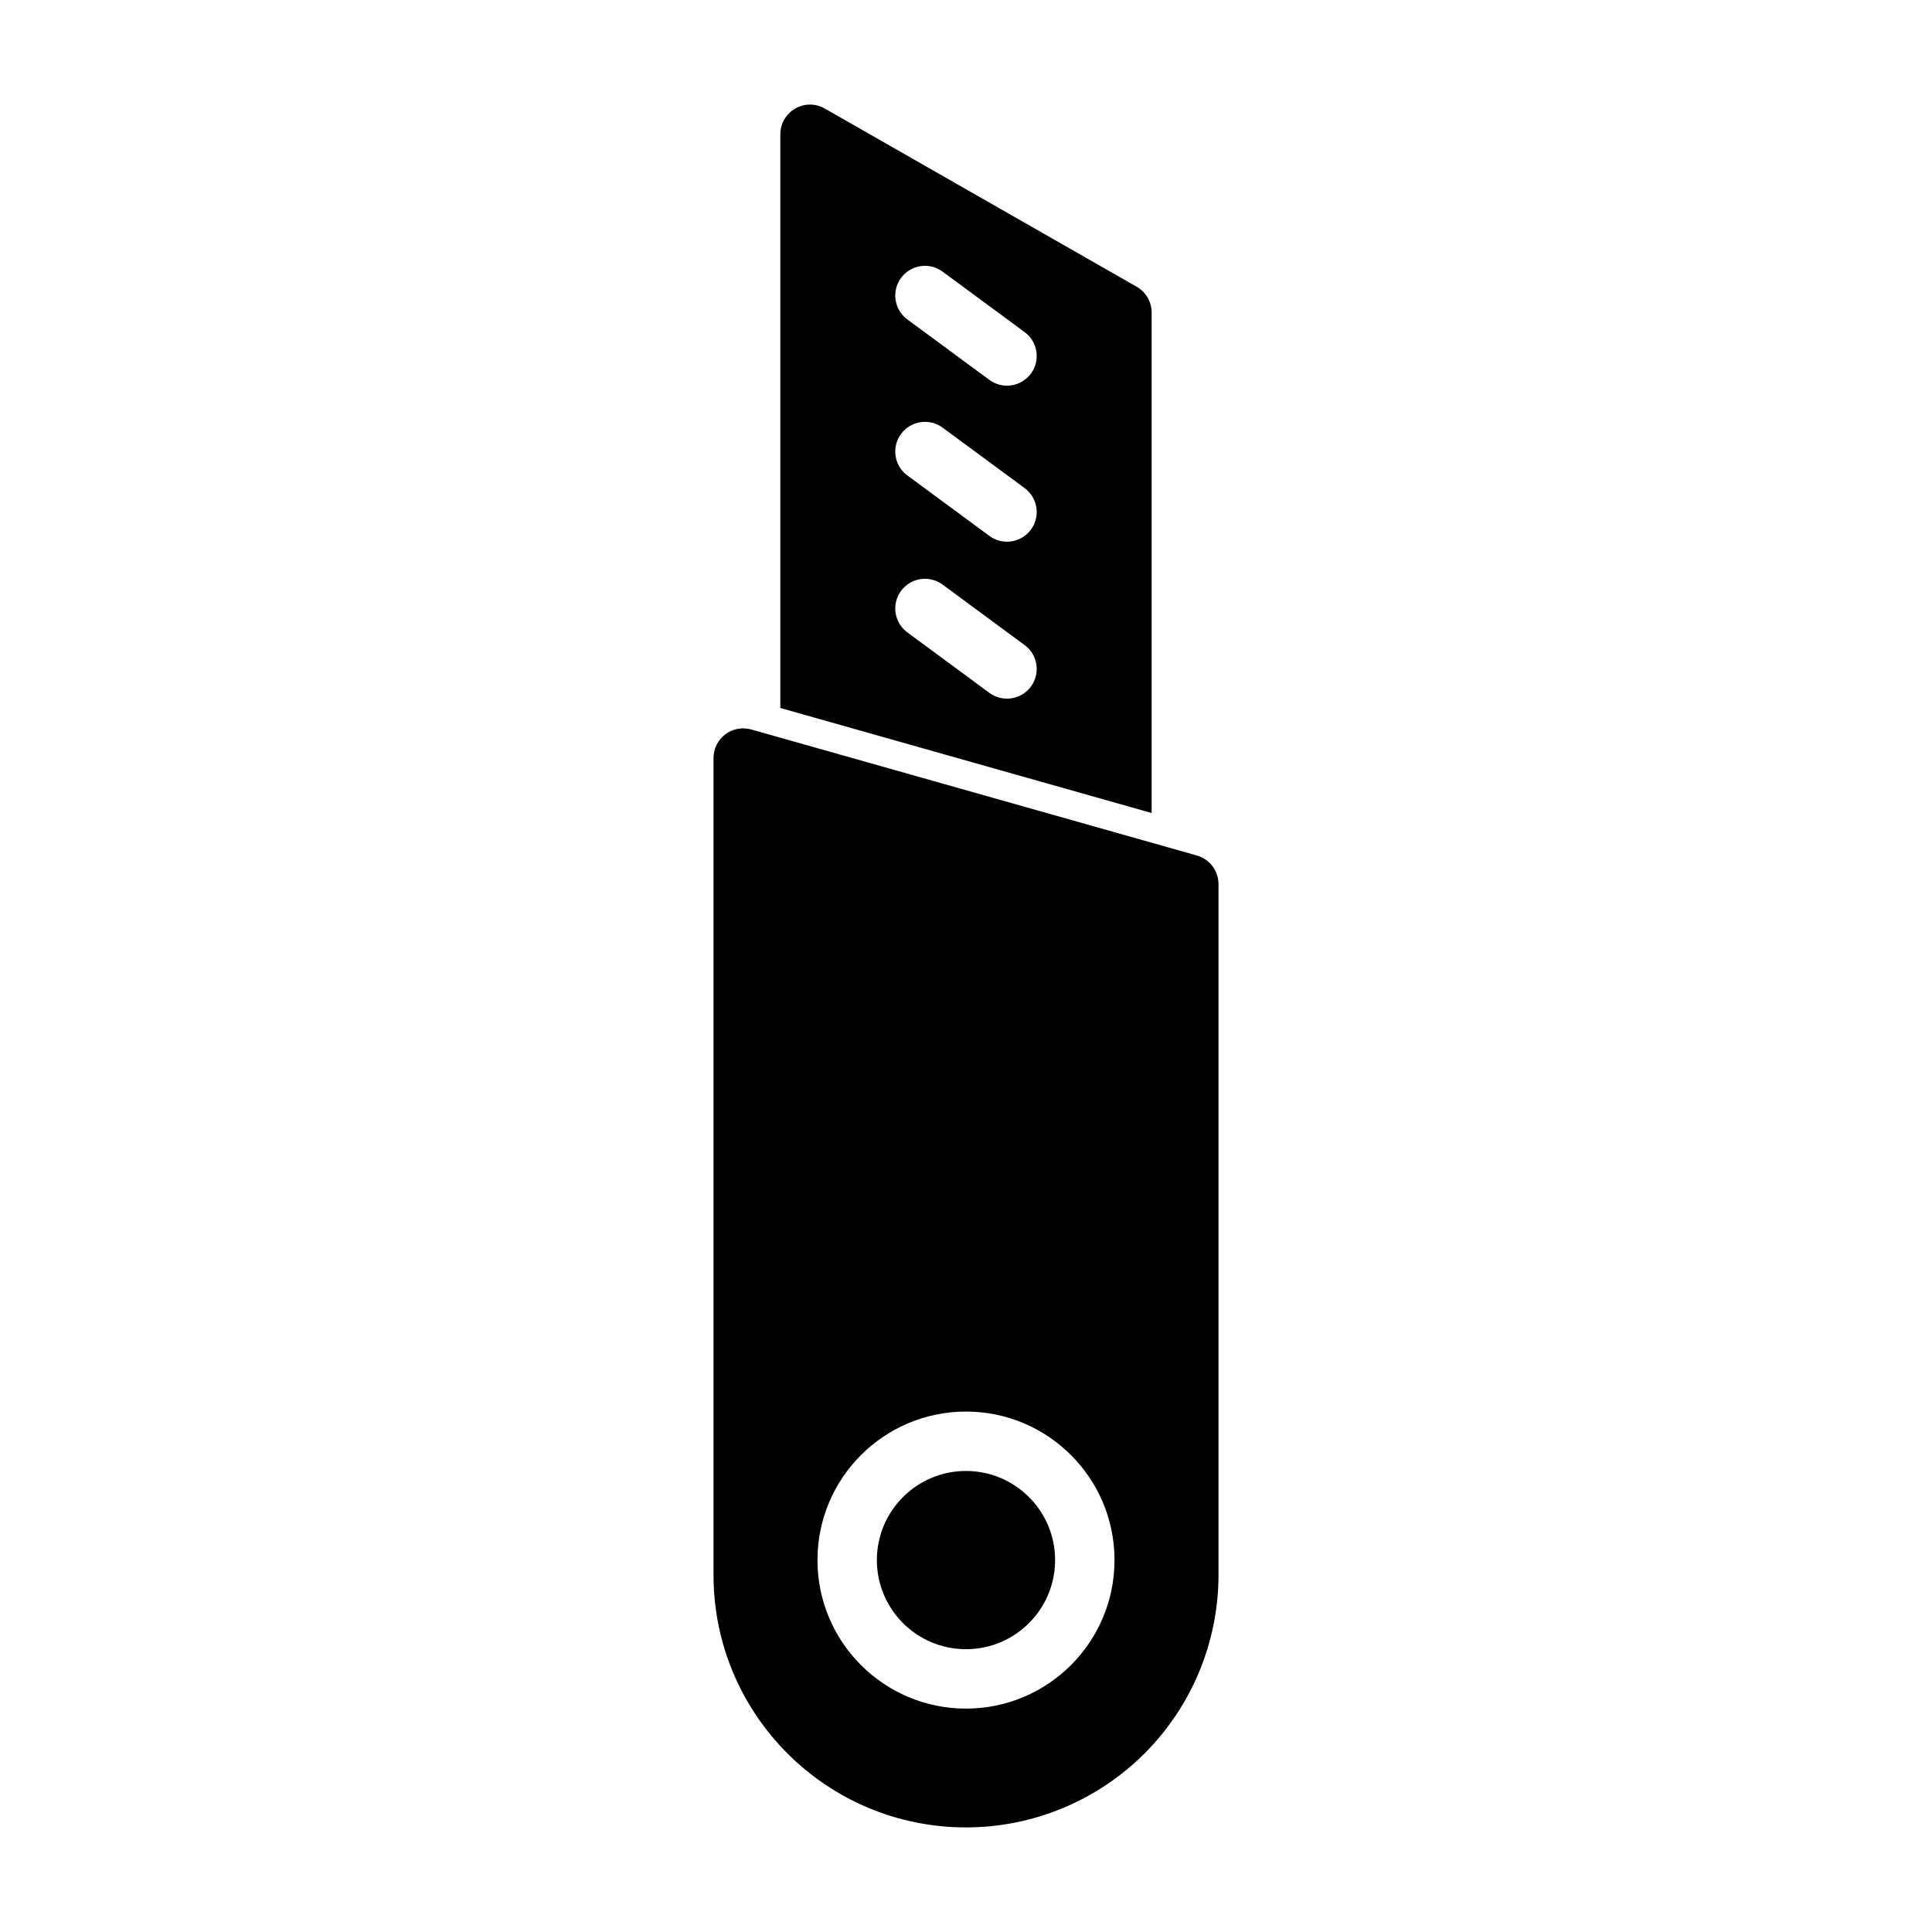 <?xml version="1.0" encoding="UTF-8"?>
<!-- Uploaded to: SVG Repo, www.svgrepo.com, Generator: SVG Repo Mixer Tools -->
<svg fill="#000000" width="800px" height="800px" version="1.1" viewBox="144 144 512 512" xmlns="http://www.w3.org/2000/svg">
 <path d="m466.91 378.29c0-3.527-2.348-6.613-5.731-7.574l-118.08-33.395c-2.379-0.676-4.93-0.188-6.894 1.289-1.969 1.496-3.117 3.809-3.117 6.281v216.48c0 36.953 29.961 66.914 66.914 66.914 17.742 0 34.762-7.055 47.312-19.602 12.547-12.547 19.602-29.566 19.602-47.312v-183.09zm-66.914 139.79c-21.727 0-39.359 17.633-39.359 39.359 0 21.727 17.633 39.359 39.359 39.359 21.727 0 39.359-17.633 39.359-39.359 0-21.727-17.633-39.359-39.359-39.359zm0 15.742c13.035 0 23.617 10.578 23.617 23.617 0 13.035-10.578 23.617-23.617 23.617-13.035 0-23.617-10.578-23.617-23.617 0-13.035 10.578-23.617 23.617-23.617zm-49.199-202.2 98.398 27.836v-132.64c0-2.816-1.512-5.434-3.969-6.832l-82.656-47.23c-2.441-1.402-5.434-1.387-7.856 0.031-2.426 1.402-3.922 4-3.922 6.801v152.04zm64.738-16.672-21.742-16.027c-3.496-2.582-8.422-1.844-11.004 1.668-2.582 3.496-1.828 8.422 1.668 11.004l21.742 16.027c3.496 2.566 8.422 1.828 11.004-1.668 2.582-3.496 1.828-8.438-1.668-11.004zm0-41.598-21.742-16.027c-3.496-2.566-8.422-1.828-11.004 1.668-2.582 3.496-1.828 8.438 1.668 11.004l21.742 16.027c3.496 2.582 8.422 1.828 11.004-1.668s1.828-8.422-1.668-11.004zm0-41.344-21.742-16.027c-3.496-2.582-8.422-1.828-11.004 1.668-2.582 3.496-1.828 8.422 1.668 11.004l21.742 16.027c3.496 2.566 8.422 1.828 11.004-1.668s1.828-8.438-1.668-11.004z" fill-rule="evenodd"/>
</svg>